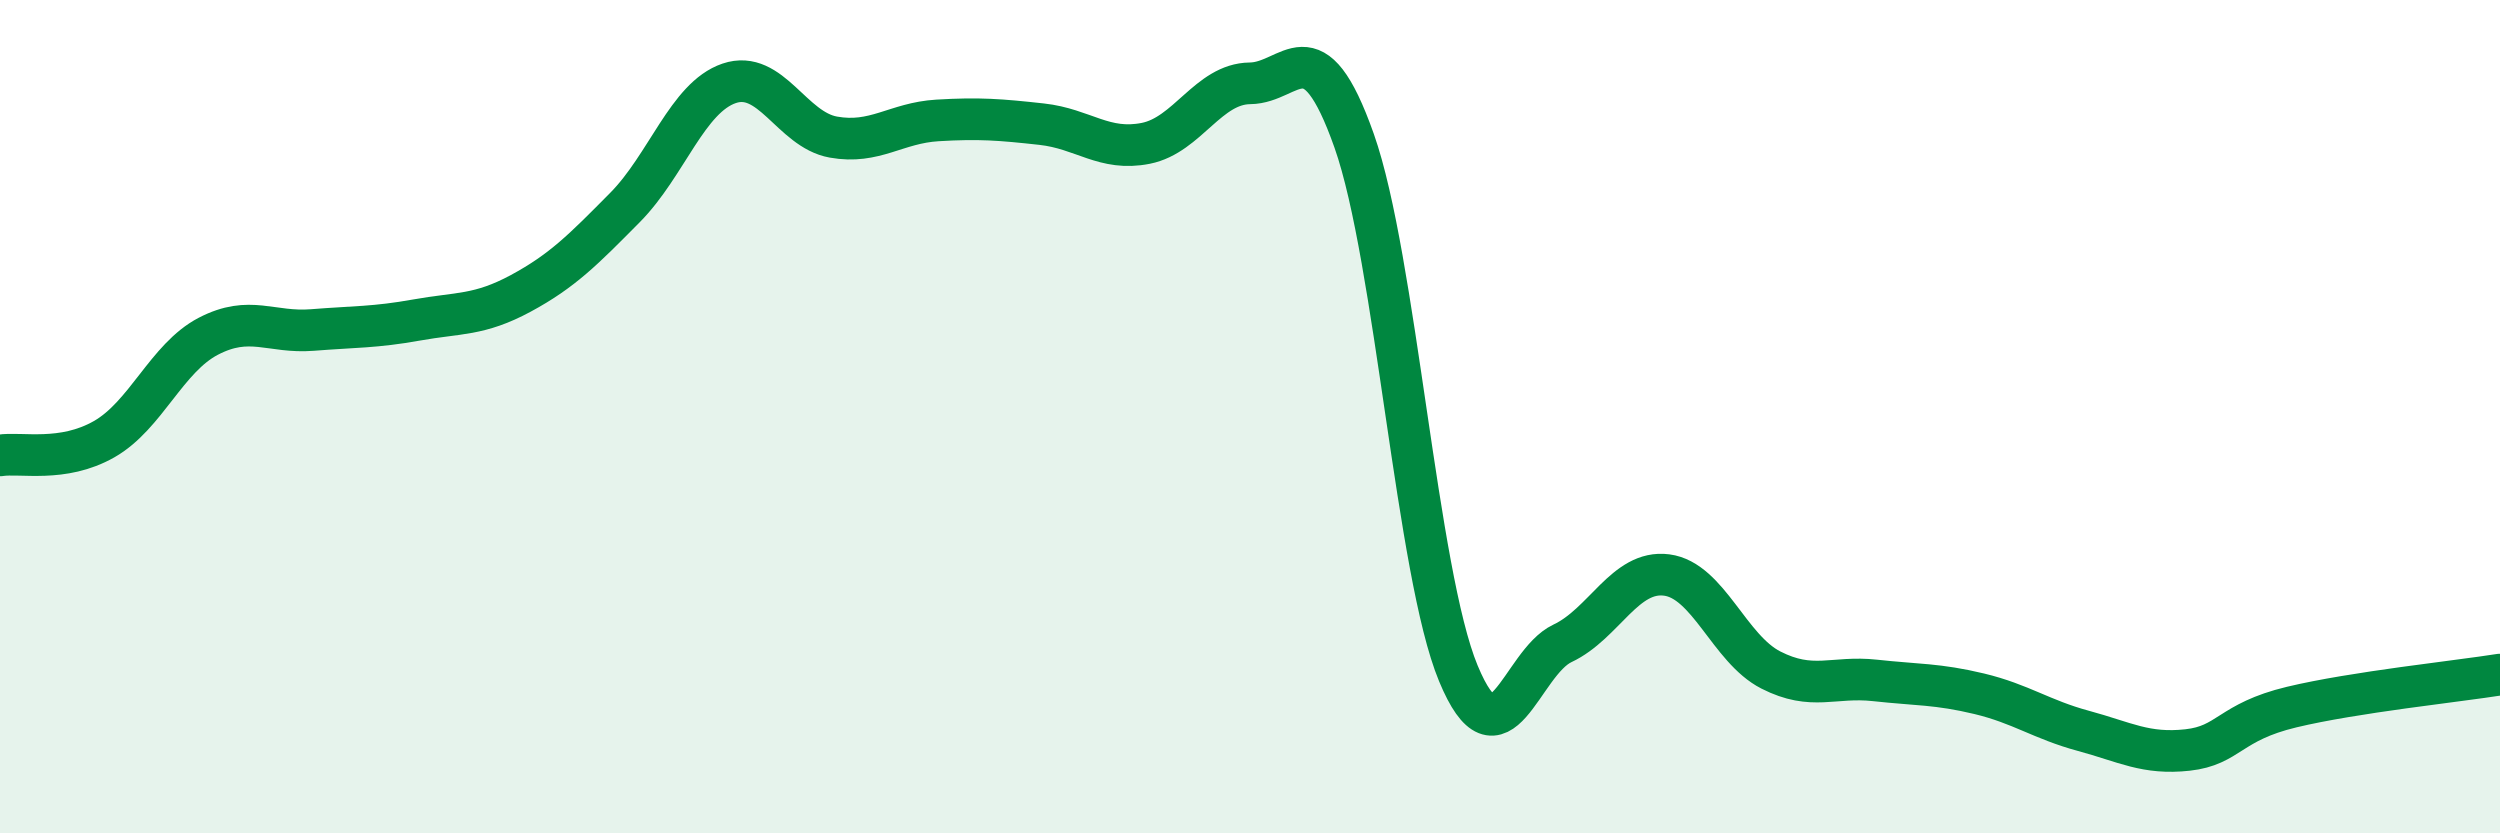 
    <svg width="60" height="20" viewBox="0 0 60 20" xmlns="http://www.w3.org/2000/svg">
      <path
        d="M 0,10.93 C 0.5,10.85 1.5,11.11 2.5,10.54 C 3.5,9.97 4,8.59 5,8.07 C 6,7.55 6.5,8 7.5,7.92 C 8.5,7.84 9,7.86 10,7.68 C 11,7.5 11.5,7.58 12.5,7.04 C 13.5,6.5 14,5.99 15,4.98 C 16,3.97 16.5,2.34 17.5,2 C 18.5,1.66 19,3.11 20,3.29 C 21,3.47 21.5,2.95 22.5,2.89 C 23.5,2.83 24,2.87 25,2.98 C 26,3.09 26.5,3.64 27.5,3.44 C 28.5,3.24 29,2.01 30,2 C 31,1.99 31.5,0.55 32.5,3.38 C 33.5,6.21 34,13.75 35,16.16 C 36,18.57 36.5,15.91 37.5,15.44 C 38.5,14.97 39,13.67 40,13.8 C 41,13.93 41.5,15.57 42.5,16.08 C 43.5,16.59 44,16.22 45,16.33 C 46,16.44 46.5,16.41 47.5,16.65 C 48.5,16.89 49,17.27 50,17.54 C 51,17.81 51.5,18.11 52.5,18 C 53.5,17.89 53.5,17.33 55,16.97 C 56.5,16.61 59,16.35 60,16.19L60 20L0 20Z"
        fill="#008740"
        opacity="0.1"
        stroke-linecap="round"
        stroke-linejoin="round"
      />
      <path
        d="M 0,10.93 C 0.5,10.85 1.5,11.11 2.5,10.54 C 3.5,9.97 4,8.59 5,8.07 C 6,7.55 6.5,8 7.5,7.92 C 8.5,7.84 9,7.86 10,7.68 C 11,7.5 11.5,7.58 12.5,7.04 C 13.5,6.5 14,5.99 15,4.98 C 16,3.97 16.5,2.34 17.5,2 C 18.5,1.66 19,3.11 20,3.29 C 21,3.47 21.5,2.95 22.5,2.89 C 23.5,2.83 24,2.87 25,2.98 C 26,3.09 26.5,3.64 27.5,3.44 C 28.5,3.24 29,2.01 30,2 C 31,1.99 31.5,0.55 32.5,3.38 C 33.5,6.21 34,13.75 35,16.16 C 36,18.57 36.5,15.91 37.5,15.44 C 38.5,14.97 39,13.67 40,13.8 C 41,13.93 41.5,15.57 42.5,16.08 C 43.5,16.59 44,16.22 45,16.33 C 46,16.44 46.5,16.41 47.5,16.65 C 48.5,16.89 49,17.27 50,17.54 C 51,17.81 51.5,18.11 52.5,18 C 53.5,17.89 53.5,17.33 55,16.97 C 56.5,16.61 59,16.35 60,16.19"
        stroke="#008740"
        stroke-width="1"
        fill="none"
        stroke-linecap="round"
        stroke-linejoin="round"
      />
    </svg>
  